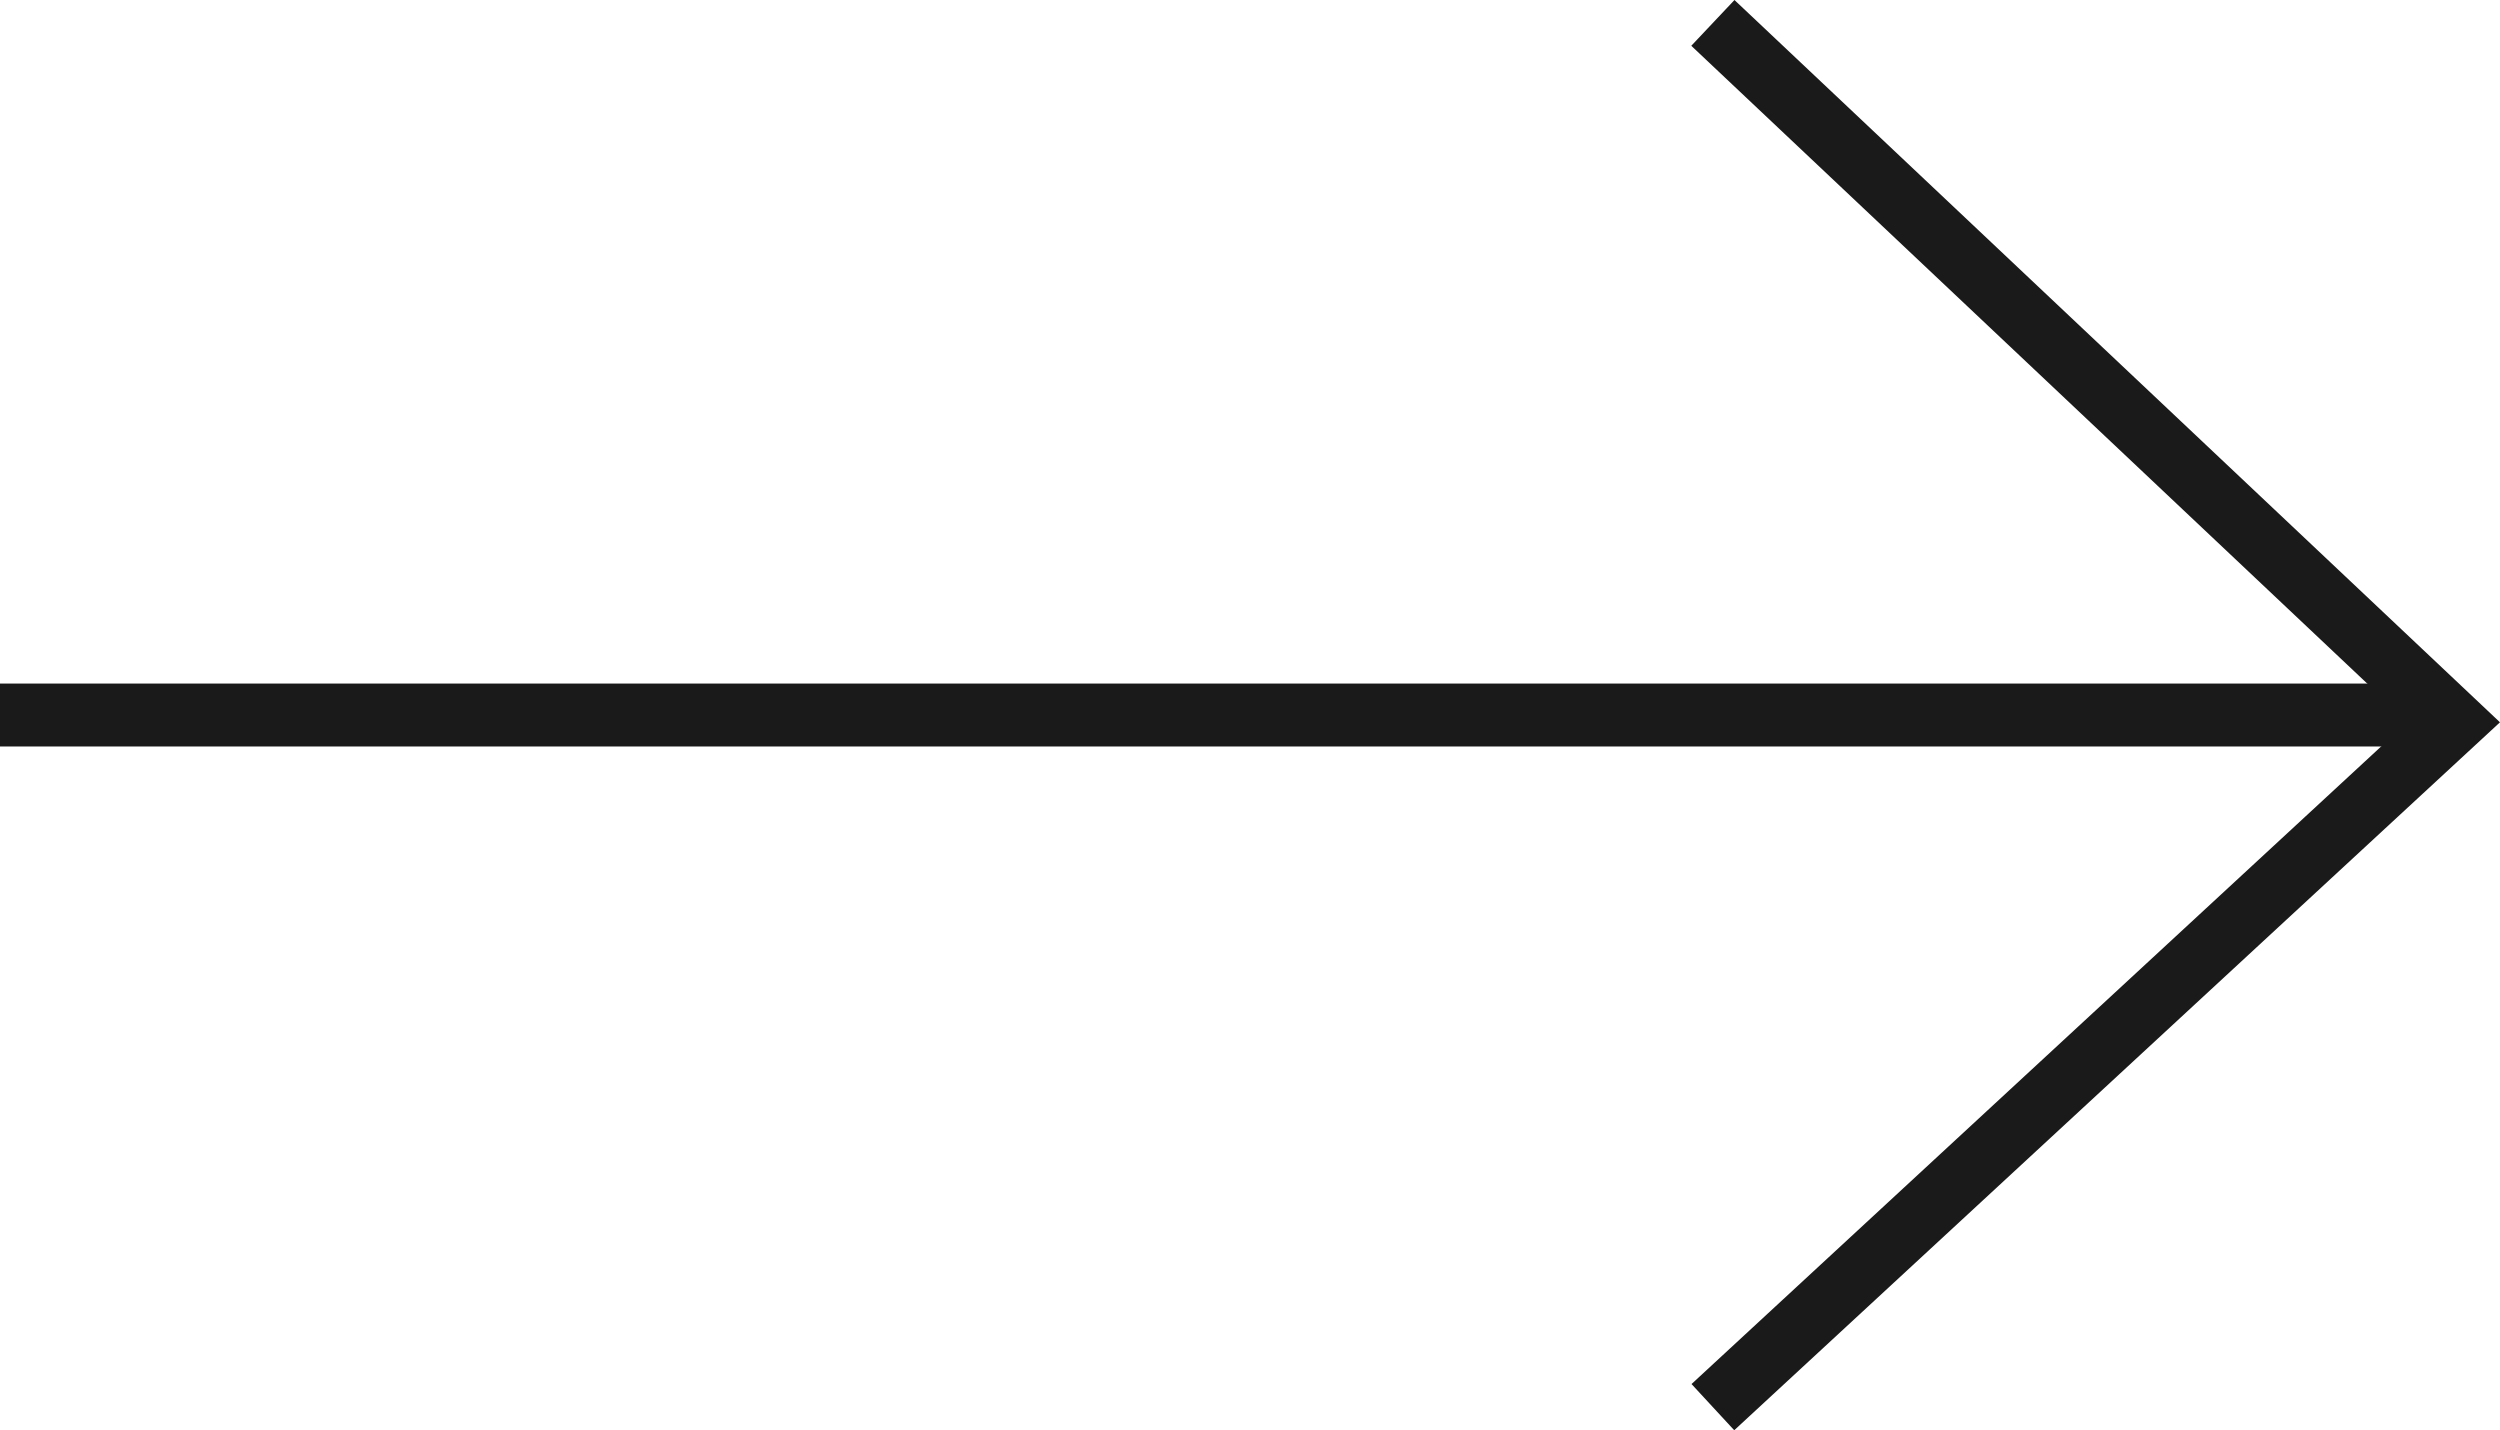 <svg viewBox="0 0 39.733 22.731" height="22.731" width="39.733" xmlns="http://www.w3.org/2000/svg">
  <g transform="translate(0 0.364)" data-name="グループ 142" id="グループ_142">
    <line stroke-width="1" stroke="#1a1a1a" fill="none" transform="translate(0 11)" x2="39" data-name="線 23" id="線_23"></line>
    <path stroke-width="1" stroke="#1a1a1a" fill="none" transform="translate(1023.223 113)" d="M-996-113l11.777,11.112L-996-91" data-name="パス 7" id="パス_7"></path>
  </g>
</svg>
